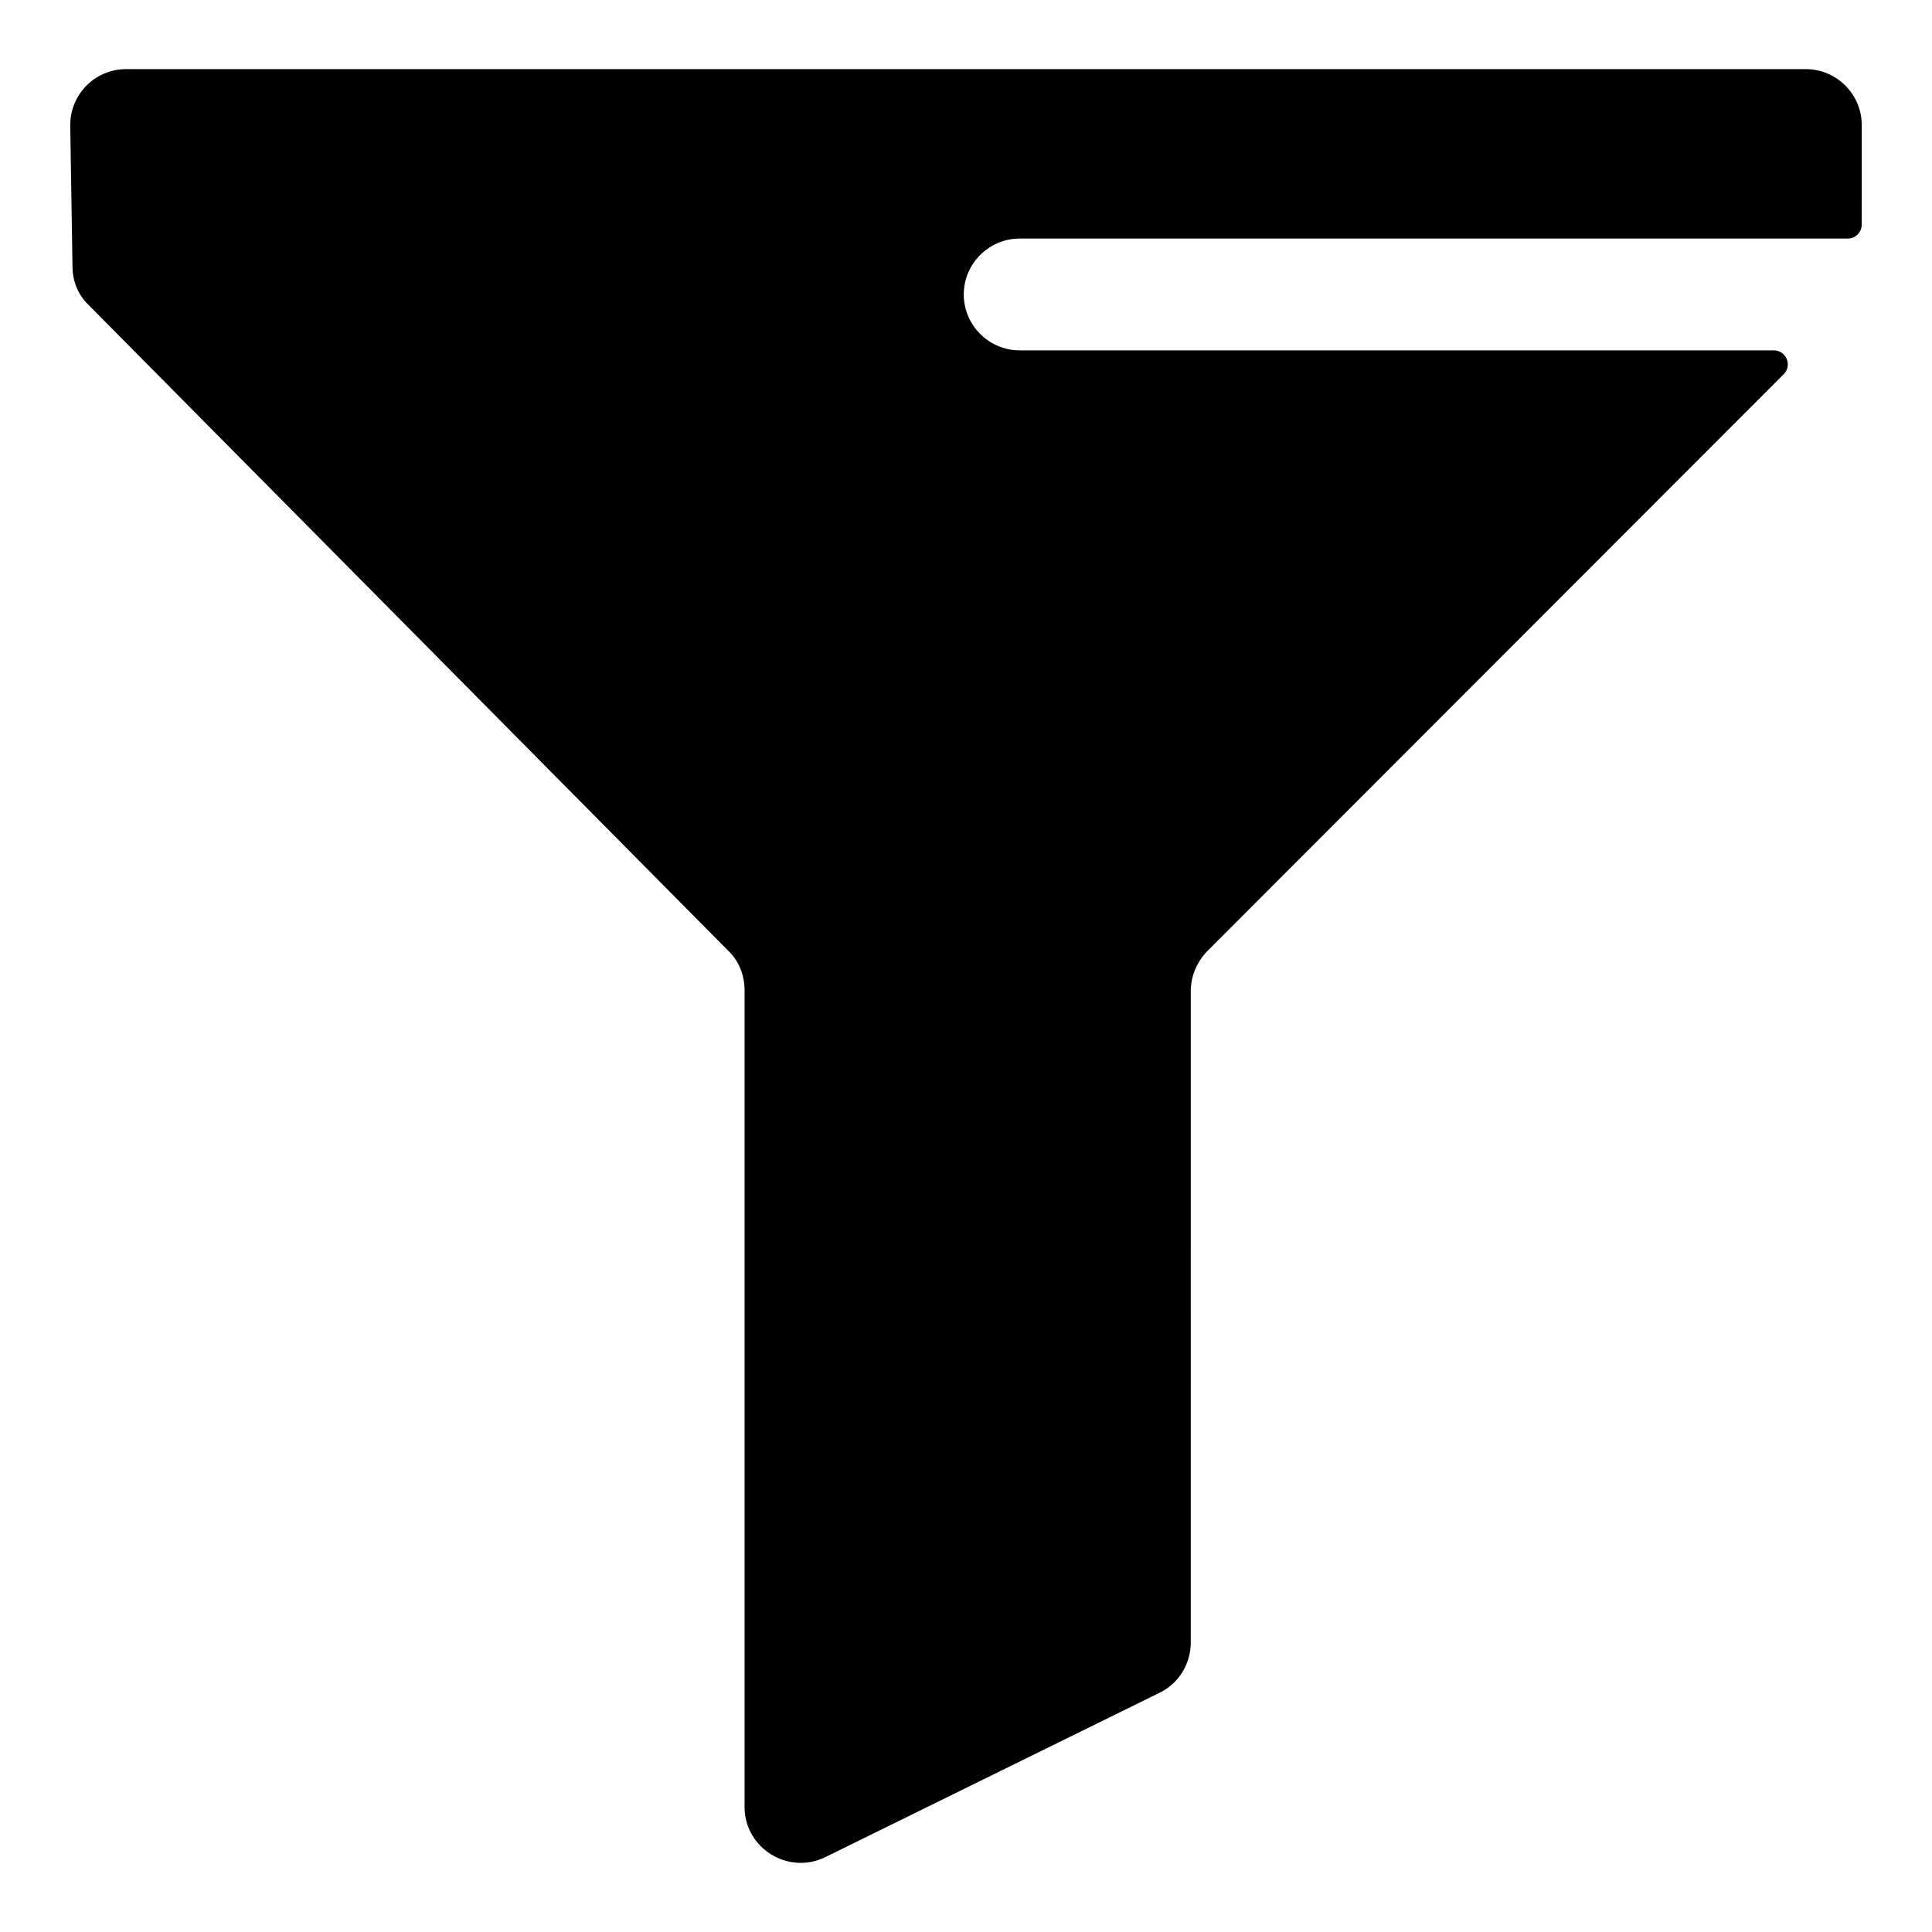 <?xml version="1.0" encoding="UTF-8"?>
<!-- Uploaded to: SVG Repo, www.svgrepo.com, Generator: SVG Repo Mixer Tools -->
<svg fill="#000000" width="800px" height="800px" version="1.1" viewBox="144 144 512 512" xmlns="http://www.w3.org/2000/svg">
 <path d="m167.5 224.84 169.52 171.15c2.816 2.668 4.297 6.519 4.297 10.371v216.49c0 10.965 11.559 18.078 21.336 13.336l88.609-43.566c5.188-2.519 8.297-7.707 8.297-13.336l0.008-172.62c0-4 1.629-7.707 4.297-10.52l152.83-152.97c2.332-2.336 0.68-6.324-2.621-6.324h-199.85c-8.148 0-14.816-6.668-14.816-14.816s6.668-14.816 14.816-14.816h219.45c2.047 0 3.703-1.656 3.703-3.703l0.004-26.383c0-8.148-6.668-14.816-14.816-14.816h-445.13c-8.281 0-14.949 6.773-14.816 15.055l0.59 37.254c0 3.852 1.48 7.555 4.297 10.223z"/>
</svg>